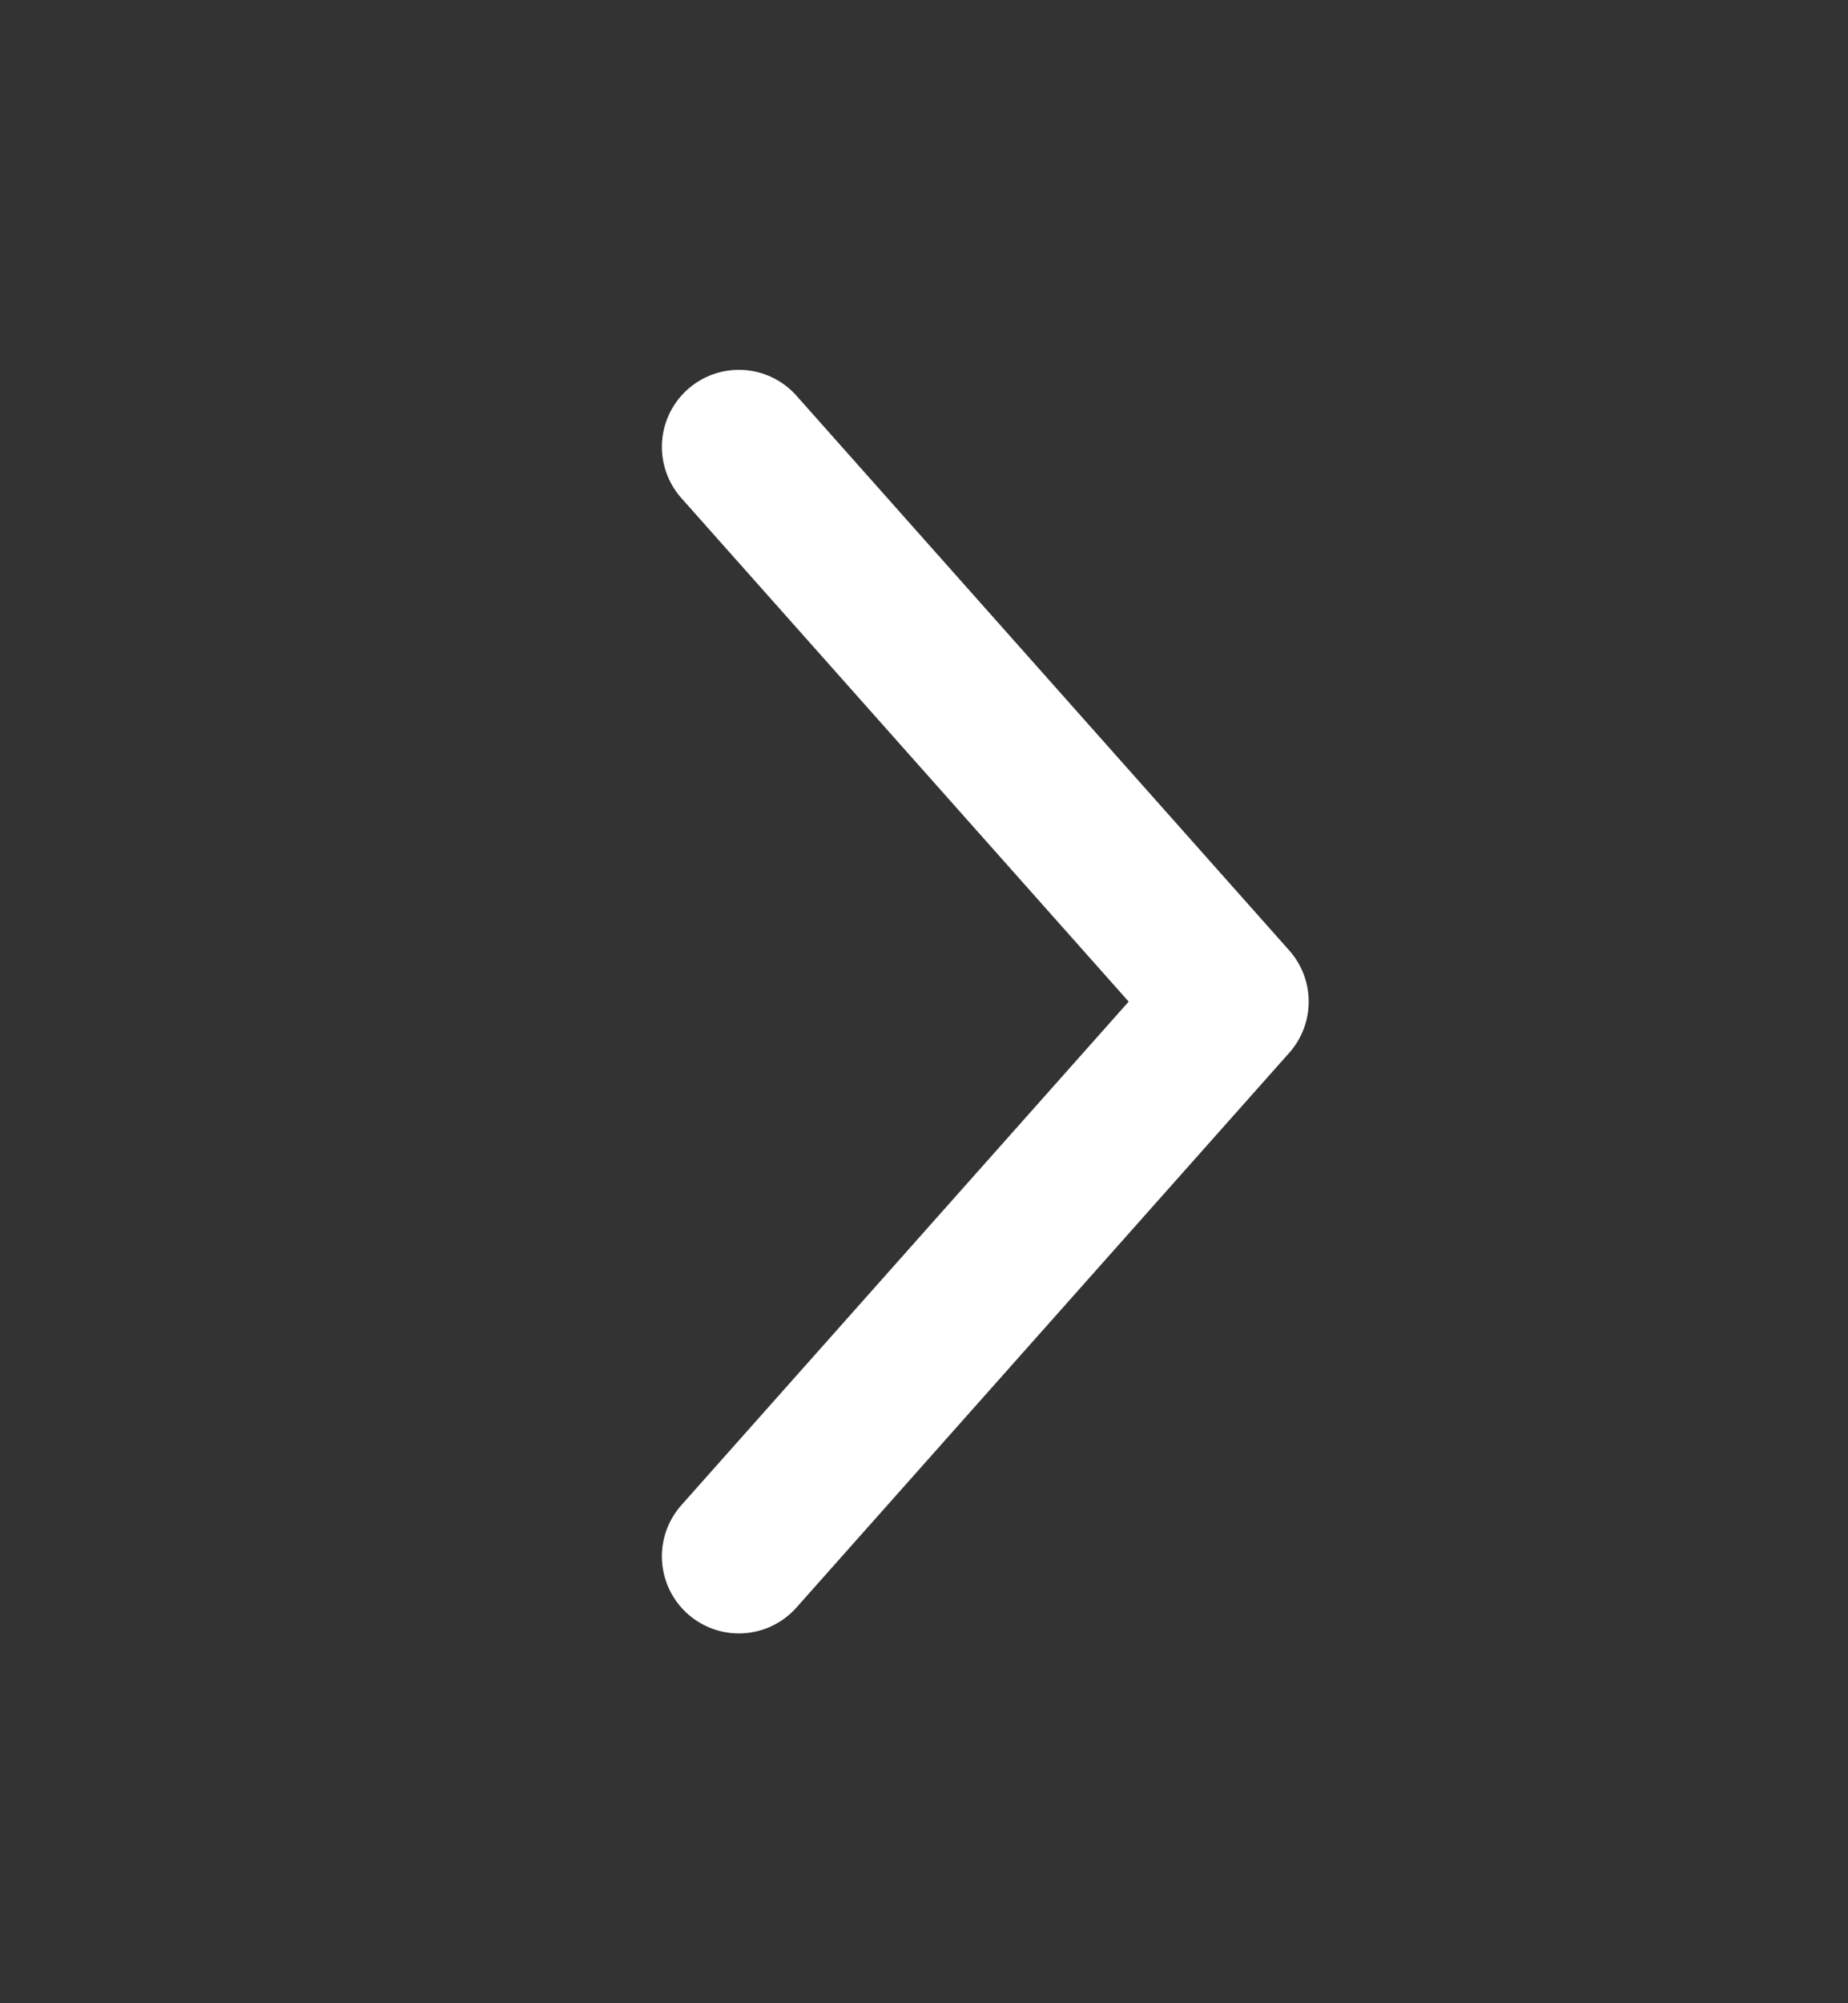 <svg width="12" height="13" viewBox="0 0 12 13" fill="none" xmlns="http://www.w3.org/2000/svg">
<rect x="0" y="0" width="12" height="13" fill="#333333" stroke="none"/>
<path d="M4.798 2.9L7.998 6.5L4.798 10.1" stroke="white" stroke-linecap="round" stroke-linejoin="round"/>
</svg>
